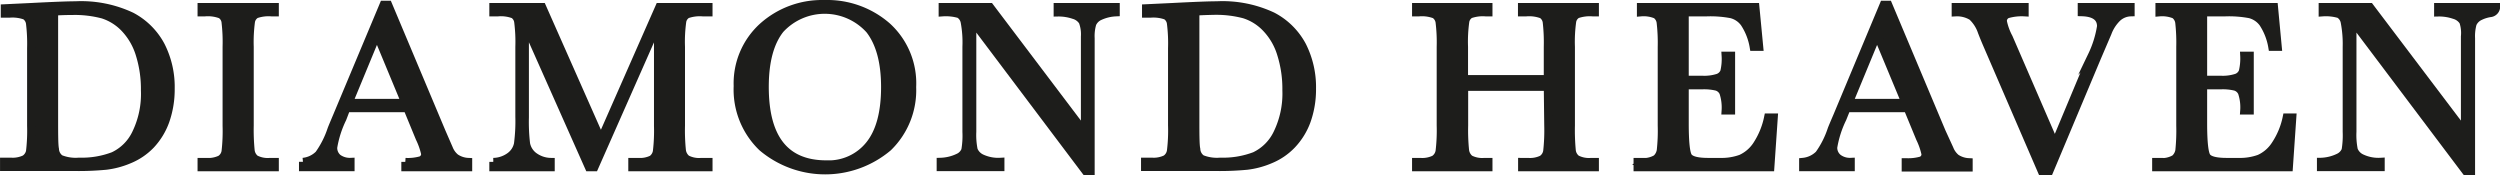 <svg xmlns="http://www.w3.org/2000/svg" viewBox="0 0 379.58 26.58"><defs><style>.cls-1{fill:#1d1d1b;stroke:#1d1d1b;stroke-miterlimit:10;stroke-width:1.21px;}</style></defs><g id="Layer_2" data-name="Layer 2"><g id="Layer_1-2" data-name="Layer 1"><path class="cls-1" d="M.72,1.25l4-.19q5-.26,6.75-.26a17.93,17.93,0,0,1,8.46,1.66,10.71,10.71,0,0,1,4.51,4.48,13.81,13.81,0,0,1,1.48,6.52,14.43,14.43,0,0,1-.8,4.9A10.43,10.43,0,0,1,22.9,22a9.59,9.59,0,0,1-3.27,2.22,12.94,12.94,0,0,1-3.53.95,43.37,43.37,0,0,1-4.7.19H.61v-.82h1a4.27,4.27,0,0,0,2.17-.4A1.84,1.84,0,0,0,4.55,23a26.66,26.66,0,0,0,.17-3.89V7.32a25.5,25.5,0,0,0-.17-3.76,1.63,1.63,0,0,0-.72-1.17,5.73,5.73,0,0,0-2.4-.31H.72Zm7.5.51V18c0,2.41,0,4,.13,4.65a1.9,1.9,0,0,0,.81,1.47,6.23,6.23,0,0,0,2.85.42,13.41,13.41,0,0,0,5.22-.87,7.18,7.18,0,0,0,3.42-3.43A13.68,13.68,0,0,0,22,13.73a17.65,17.65,0,0,0-.8-5.51,9.94,9.94,0,0,0-2.29-3.94,7.85,7.85,0,0,0-3.3-2.07A16.66,16.66,0,0,0,11,1.67C10.08,1.67,9.15,1.7,8.22,1.76Z"/><path class="cls-1" d="M30.6,1.88V1.06H41.73v.82h-.52a5.84,5.84,0,0,0-2.35.3,1.58,1.58,0,0,0-.75,1.1,23.47,23.47,0,0,0-.19,3.84V19.06a31.84,31.84,0,0,0,.14,3.77,1.92,1.92,0,0,0,.72,1.32,4.09,4.09,0,0,0,2.23.43h.72v.82H30.6v-.82h.72a4.23,4.23,0,0,0,2.16-.4A1.76,1.76,0,0,0,34.24,23a27.24,27.24,0,0,0,.16-3.89V7.12a26,26,0,0,0-.16-3.75,1.54,1.54,0,0,0-.72-1.16,5.53,5.53,0,0,0-2.4-.33Z"/><path class="cls-1" d="M61.84,16.43H52.6L52,18a15.82,15.82,0,0,0-1.4,4.38A2,2,0,0,0,51.31,24a3.08,3.08,0,0,0,1.92.57v.82H46v-.82a3.94,3.94,0,0,0,2.41-1.14,14.2,14.2,0,0,0,1.9-3.75c.06-.18.35-.87.86-2.08L58.24.72h.7l8.13,19.33,1.11,2.55a3.33,3.33,0,0,0,1,1.36,3.73,3.73,0,0,0,1.91.62v.82H61.54v-.82a7.24,7.24,0,0,0,2.38-.26,1,1,0,0,0,.62-1,10.77,10.77,0,0,0-.83-2.35Zm-.3-.81L57.23,5.24,52.94,15.62Z"/><path class="cls-1" d="M91.24,21.2l8.87-20.14h7.47v.82h-.9a5.87,5.87,0,0,0-2.35.3,1.54,1.54,0,0,0-.74,1.1,22.32,22.32,0,0,0-.19,3.84V19.06a29.71,29.71,0,0,0,.14,3.77,2,2,0,0,0,.73,1.32,4.09,4.09,0,0,0,2.23.43h1.08v.82H96v-.82h.86a4.16,4.16,0,0,0,2.14-.4A1.85,1.85,0,0,0,99.73,23a26.66,26.66,0,0,0,.17-3.89V3.57L90.25,25.4h-.84L79.7,3.57V17.83a28.4,28.4,0,0,0,.18,4A3.09,3.09,0,0,0,81,23.67a4.43,4.43,0,0,0,2.62.91v.82H74.9v-.82a4.43,4.43,0,0,0,2.54-.86,3.08,3.08,0,0,0,1.2-1.87,26.48,26.48,0,0,0,.21-4.13V7.12a24,24,0,0,0-.17-3.75A1.6,1.6,0,0,0,78,2.21a5.45,5.45,0,0,0-2.39-.33H74.9V1.06h7.42Z"/><path class="cls-1" d="M112,13.07a11.62,11.62,0,0,1,3.77-9A13.48,13.48,0,0,1,125.18.61,13.81,13.81,0,0,1,134.69,4a11.67,11.67,0,0,1,3.81,9.21,12.09,12.09,0,0,1-3.65,9.16,14.82,14.82,0,0,1-19.13,0A12.14,12.14,0,0,1,112,13.07Zm4.12.12q0,5.88,2.34,8.82t7,2.94A7.93,7.93,0,0,0,132,22q2.38-2.94,2.38-8.78,0-5.67-2.35-8.7a9.17,9.17,0,0,0-13.56-.07Q116.12,7.41,116.12,13.19Z"/><path class="cls-1" d="M164.85,26,147.63,3.14V20a11.38,11.38,0,0,0,.21,2.77A2.35,2.35,0,0,0,149,24a6,6,0,0,0,2.9.56v.82h-9.08v-.82a6.67,6.67,0,0,0,2.66-.64,2,2,0,0,0,1.08-1.11,13,13,0,0,0,.17-2.8V7.12a16.87,16.87,0,0,0-.26-3.75,1.78,1.78,0,0,0-.82-1.22,7.28,7.28,0,0,0-2.53-.27V1.06h7.19l14.41,19.05V5.54a5.45,5.45,0,0,0-.33-2.26,2.32,2.32,0,0,0-1.35-1,7.23,7.23,0,0,0-2.46-.38V1.06h8.83v.82a6.54,6.54,0,0,0-2.43.59,2.2,2.2,0,0,0-1.13,1.13,6.72,6.72,0,0,0-.25,2.21V26Z"/><path class="cls-1" d="M174,1.25l4-.19q5-.26,6.75-.26a17.87,17.87,0,0,1,8.46,1.66,10.73,10.73,0,0,1,4.52,4.48,13.93,13.93,0,0,1,1.48,6.52,14.19,14.19,0,0,1-.81,4.9A10.43,10.43,0,0,1,196.14,22a9.59,9.59,0,0,1-3.27,2.22,12.87,12.87,0,0,1-3.52.95,43.58,43.58,0,0,1-4.71.19H173.85v-.82h1a4.23,4.23,0,0,0,2.16-.4,1.8,1.8,0,0,0,.77-1.23,25.23,25.23,0,0,0,.17-3.89V7.32a24.1,24.1,0,0,0-.17-3.76,1.6,1.6,0,0,0-.72-1.17,5.71,5.71,0,0,0-2.39-.31H174Zm7.5.51V18c0,2.41,0,4,.14,4.65a1.9,1.9,0,0,0,.81,1.47,6.18,6.18,0,0,0,2.84.42,13.5,13.5,0,0,0,5.23-.87,7.26,7.26,0,0,0,3.42-3.43,13.81,13.81,0,0,0,1.37-6.53,17.65,17.65,0,0,0-.8-5.51,9.82,9.82,0,0,0-2.29-3.94,7.79,7.79,0,0,0-3.3-2.07,16.66,16.66,0,0,0-4.65-.54C183.32,1.67,182.4,1.7,181.46,1.76Z"/><path class="cls-1" d="M235,13.19H222.31v5.87a29.71,29.71,0,0,0,.14,3.77,2,2,0,0,0,.73,1.32,4.06,4.06,0,0,0,2.21.43H226v.82h-11v-.82h.63a4.23,4.23,0,0,0,2.16-.4,1.85,1.85,0,0,0,.78-1.23,26.66,26.66,0,0,0,.17-3.89V7.12a25.43,25.43,0,0,0-.17-3.75,1.66,1.66,0,0,0-.72-1.16,5.53,5.53,0,0,0-2.4-.33h-.45V1.06h11v.82h-.45a5.78,5.78,0,0,0-2.33.3,1.54,1.54,0,0,0-.74,1.1,22.32,22.32,0,0,0-.19,3.84V12H235V7.12a27.6,27.6,0,0,0-.16-3.75,1.62,1.62,0,0,0-.71-1.16,5.53,5.53,0,0,0-2.4-.33h-.65V1.06h11.08v.82h-.36a5.87,5.87,0,0,0-2.35.3,1.54,1.54,0,0,0-.74,1.1,22.32,22.32,0,0,0-.19,3.84V19.06a32.65,32.65,0,0,0,.13,3.77,1.89,1.89,0,0,0,.73,1.32,4.12,4.12,0,0,0,2.23.43h.55v.82H231.1v-.82H232a4.16,4.16,0,0,0,2.14-.4,1.8,1.8,0,0,0,.77-1.23,28.93,28.93,0,0,0,.16-3.89Z"/><path class="cls-1" d="M268.45,17.83h.87l-.52,7.57H248.63v-.82h.51a3.79,3.79,0,0,0,2.34-.49,2.14,2.14,0,0,0,.67-1.23,27.19,27.19,0,0,0,.15-3.8V7.12a27,27,0,0,0-.16-3.66,1.72,1.72,0,0,0-.7-1.23,4.92,4.92,0,0,0-2.3-.35V1.06h17.39l.58,6.06h-.85a9.4,9.4,0,0,0-1.41-3.61,3.51,3.51,0,0,0-2-1.35,17.13,17.13,0,0,0-3.7-.28H255.8V12.1h2.58a6.82,6.82,0,0,0,2.49-.31,1.59,1.59,0,0,0,.93-.92A8.34,8.34,0,0,0,262,8.45h.84v8.33H262a7.27,7.27,0,0,0-.34-2.72,1.62,1.62,0,0,0-1-.89,8.17,8.17,0,0,0-2.22-.21H255.8v5.76c0,2.89.18,4.58.55,5.09s1.37.77,3,.77h1.82a8.61,8.61,0,0,0,3.16-.5,5.66,5.66,0,0,0,2.36-2A12,12,0,0,0,268.45,17.83Z"/><path class="cls-1" d="M289.63,16.43h-9.25L279.75,18a15.82,15.82,0,0,0-1.4,4.38A2,2,0,0,0,279.1,24a3,3,0,0,0,1.91.57v.82h-7.24v-.82a3.94,3.94,0,0,0,2.41-1.14,13.9,13.9,0,0,0,1.9-3.75c.06-.18.35-.87.87-2.08L286,.72h.7l8.13,19.33L296,22.6A3.4,3.4,0,0,0,297,24a3.77,3.77,0,0,0,1.91.62v.82h-9.57v-.82a7.2,7.2,0,0,0,2.38-.26,1,1,0,0,0,.62-1,10.47,10.47,0,0,0-.82-2.35Zm-.31-.81L285,5.24l-4.29,10.38Z"/><path class="cls-1" d="M311.15,26H310L301.63,6.62c-.15-.35-.4-.94-.73-1.79a5.6,5.6,0,0,0-1.48-2.32,4.34,4.34,0,0,0-2.49-.63V1.06h10.48v.82a7.88,7.88,0,0,0-2.63.29,1.09,1.09,0,0,0-.67,1.09A8.93,8.93,0,0,0,305,5.71l7,16.16,5.62-13.45A15.93,15.93,0,0,0,319,4c0-1.38-1-2.09-2.93-2.14V1.06h7.43v.82a3.1,3.1,0,0,0-2,.81A6.17,6.17,0,0,0,320,5l-1.64,3.83Z"/><path class="cls-1" d="M347.19,17.83h.86l-.52,7.57H327.37v-.82h.5a3.76,3.76,0,0,0,2.34-.49,2.15,2.15,0,0,0,.68-1.23,29.77,29.77,0,0,0,.14-3.8V7.12a27.6,27.6,0,0,0-.15-3.66,1.76,1.76,0,0,0-.7-1.23,5,5,0,0,0-2.31-.35V1.06h17.4l.57,6.06H345a9.4,9.4,0,0,0-1.41-3.61,3.57,3.57,0,0,0-2-1.35,17.13,17.13,0,0,0-3.7-.28h-3.38V12.1h2.59a6.79,6.79,0,0,0,2.48-.31,1.58,1.58,0,0,0,.94-.92,8.45,8.45,0,0,0,.22-2.42h.85v8.33h-.85a7.06,7.06,0,0,0-.34-2.72,1.62,1.62,0,0,0-1-.89,8,8,0,0,0-2.21-.21h-2.68v5.76c0,2.89.19,4.58.56,5.09s1.37.77,3,.77h1.81a8.61,8.61,0,0,0,3.16-.5,5.6,5.6,0,0,0,2.36-2A11.78,11.78,0,0,0,347.19,17.83Z"/><path class="cls-1" d="M374.4,26,357.18,3.14V20a11.38,11.38,0,0,0,.21,2.77A2.29,2.29,0,0,0,358.56,24a6,6,0,0,0,2.91.56v.82h-9.08v-.82a6.62,6.62,0,0,0,2.65-.64,2.09,2.09,0,0,0,1.09-1.11,13.71,13.71,0,0,0,.17-2.8V7.12A17.53,17.53,0,0,0,356,3.37a1.79,1.79,0,0,0-.83-1.22,7.21,7.21,0,0,0-2.52-.27V1.06h7.18l14.42,19.05V5.54A5.45,5.45,0,0,0,374,3.28a2.34,2.34,0,0,0-1.36-1,7.14,7.14,0,0,0-2.46-.38V1.06H379a1,1,0,0,1-.8.92,5.4,5.4,0,0,0-1.64.49,2.24,2.24,0,0,0-1.13,1.13,7.08,7.08,0,0,0-.24,2.21V26Z"/></g></g></svg>